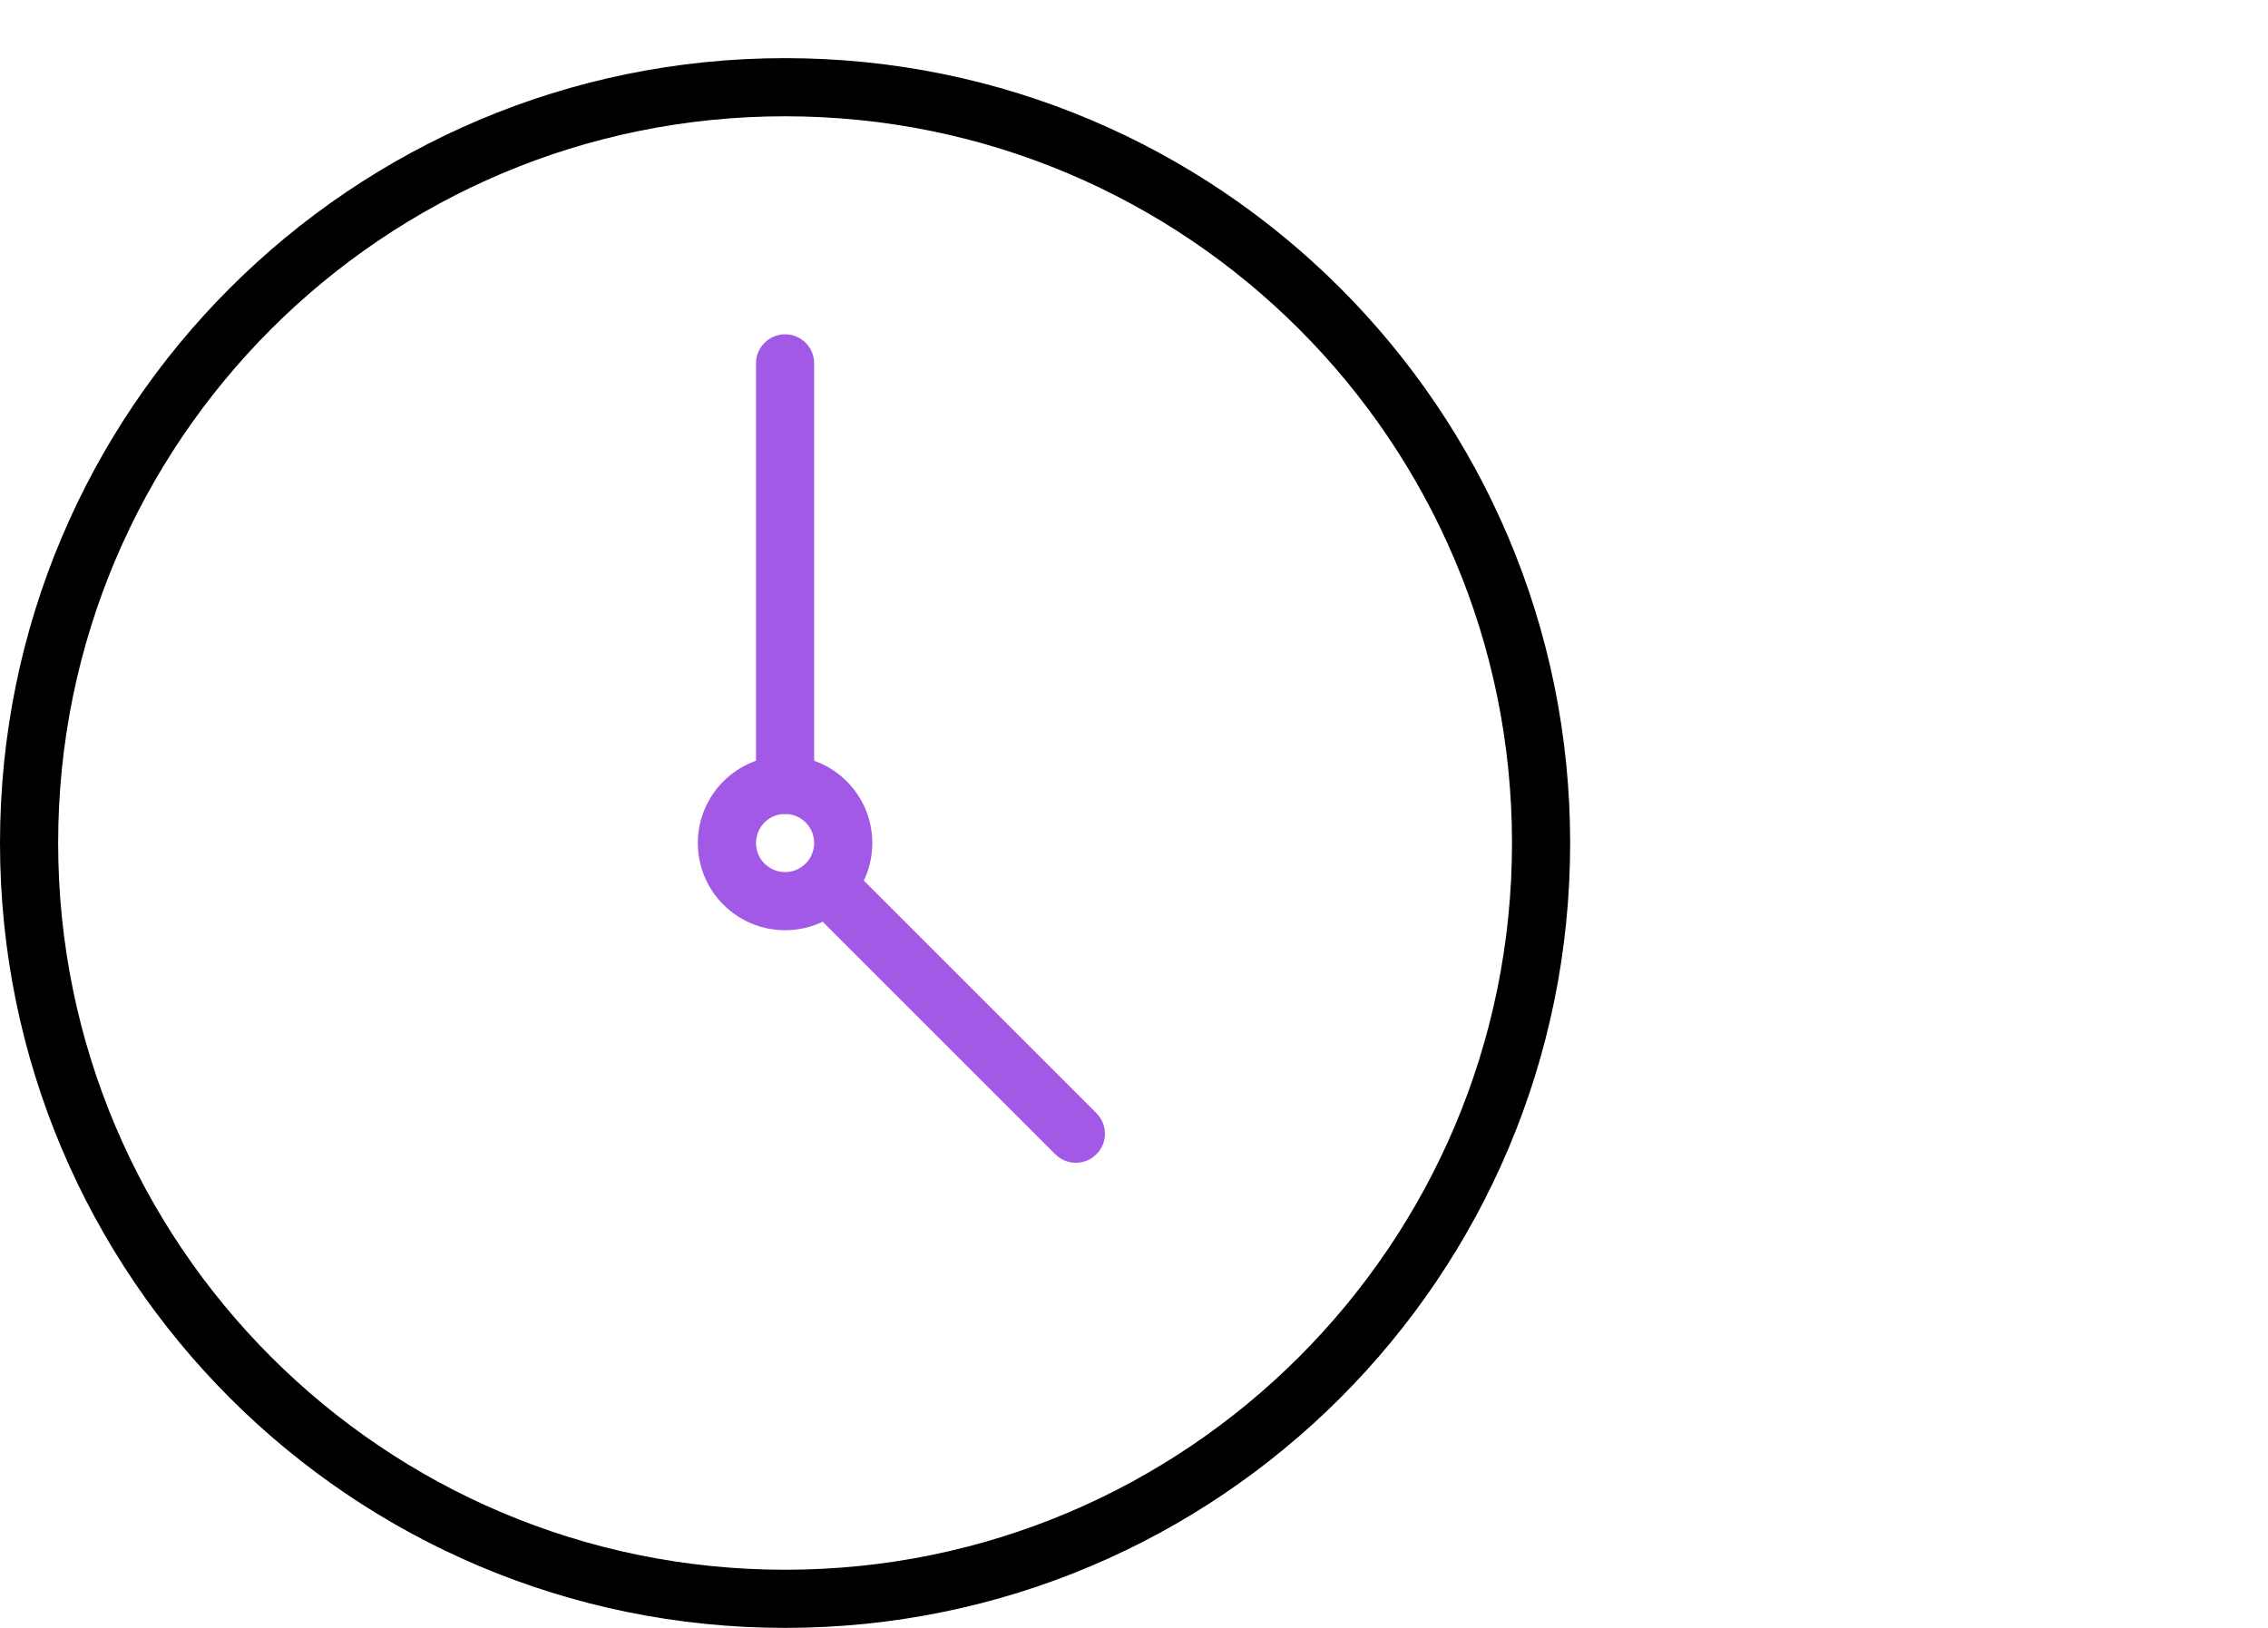 <?xml version="1.0" encoding="UTF-8"?> <svg xmlns="http://www.w3.org/2000/svg" xmlns:xlink="http://www.w3.org/1999/xlink" width="78px" height="56px" viewBox="0 0 78 56"> <title>Icon 2</title> <g id="Page-1" stroke="none" stroke-width="1" fill="none" fill-rule="evenodd"> <g id="Icon"> <rect id="Container" x="0" y="0" width="78" height="56"></rect> <path d="M27,2 C41.912,2 54,14.088 54,29 C54,43.912 41.912,56 27,56 C12.088,56 0,43.912 0,29 C0,14.088 12.088,2 27,2 Z M27,4 C13.193,4 2,15.193 2,29 C2,42.807 13.193,54 27,54 C40.807,54 52,42.807 52,29 C52,15.193 40.807,4 27,4 Z" id="Oval" fill="#000000" fill-rule="nonzero"></path> <path d="M27,26 C28.657,26 30,27.343 30,29 C30,30.657 28.657,32 27,32 C25.343,32 24,30.657 24,29 C24,27.343 25.343,26 27,26 Z M27,28 C26.448,28 26,28.448 26,29 C26,29.552 26.448,30 27,30 C27.552,30 28,29.552 28,29 C28,28.448 27.552,28 27,28 Z" id="Oval" fill="#A25AE6" fill-rule="nonzero"></path> <path d="M27,11.5 C27.513,11.5 27.936,11.886 27.993,12.383 L28,12.5 L28,27 C28,27.552 27.552,28 27,28 C26.487,28 26.064,27.614 26.007,27.117 L26,27 L26,12.5 C26,11.948 26.448,11.5 27,11.5 Z" id="Path-139" fill="#A25AE6" fill-rule="nonzero"></path> <path d="M28.293,30.293 C28.653,29.932 29.221,29.905 29.613,30.21 L29.707,30.293 L37.707,38.293 C38.098,38.683 38.098,39.317 37.707,39.707 C37.347,40.068 36.779,40.095 36.387,39.79 L36.293,39.707 L28.293,31.707 C27.902,31.317 27.902,30.683 28.293,30.293 Z" id="Path-139" fill="#A25AE6" fill-rule="nonzero"></path> </g> </g> </svg> 